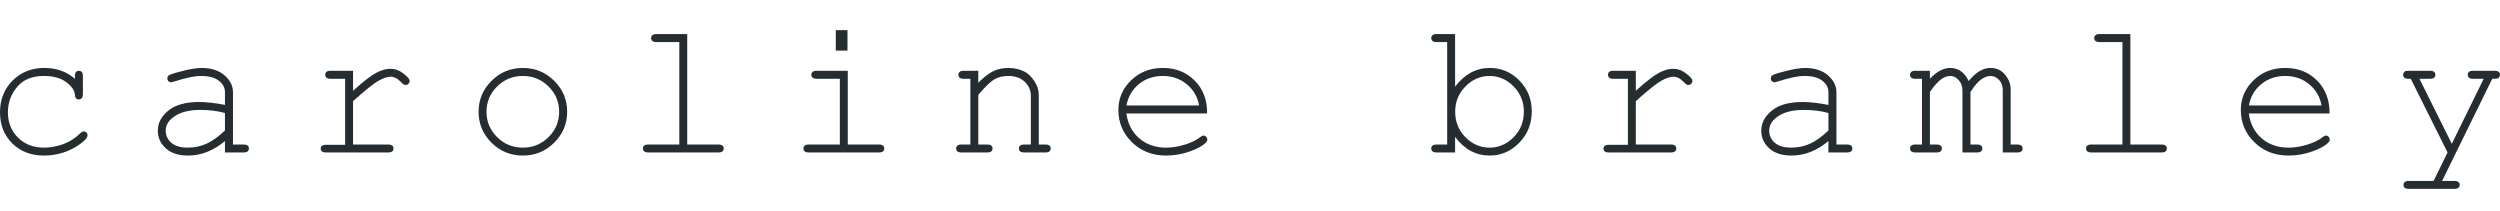 <?xml version="1.0" encoding="UTF-8"?>
<svg width="415px" height="35px" viewBox="0 0 415 35" version="1.1" xmlns="http://www.w3.org/2000/svg" xmlns:xlink="http://www.w3.org/1999/xlink">
    <g id="Artboard" stroke="none" stroke-width="1" fill="none" fill-rule="evenodd">
        <g id="logo-text" transform="translate(-0, 5)" fill="#262D31">
            <path d="M12.432,8.079 L12.432,7.64 C12.432,7.317 12.495,7.087 12.62,6.951 C12.744,6.816 12.902,6.749 13.089,6.749 C13.287,6.749 13.45,6.816 13.575,6.951 C13.7,7.087 13.762,7.317 13.762,7.64 L13.762,10.616 C13.752,10.939 13.685,11.169 13.56,11.305 C13.444,11.44 13.287,11.507 13.089,11.507 C12.912,11.507 12.762,11.451 12.635,11.335 C12.521,11.21 12.452,11.006 12.432,10.724 C12.37,9.983 11.879,9.28 10.96,8.61 C10.052,7.943 8.826,7.61 7.28,7.61 C5.328,7.61 3.846,8.219 2.834,9.441 C1.821,10.661 1.315,12.06 1.315,13.638 C1.315,15.338 1.874,16.743 2.991,17.849 C4.108,18.955 5.552,19.508 7.328,19.508 C8.35,19.508 9.389,19.321 10.444,18.945 C11.509,18.568 12.469,17.963 13.323,17.128 C13.543,16.919 13.737,16.816 13.904,16.816 C14.081,16.816 14.227,16.879 14.341,17.003 C14.468,17.117 14.531,17.264 14.531,17.442 C14.531,17.89 14.003,18.46 12.949,19.149 C11.247,20.266 9.353,20.823 7.265,20.823 C5.146,20.823 3.402,20.15 2.036,18.805 C0.678,17.447 0,15.729 0,13.653 C0,11.533 0.695,9.775 2.083,8.376 C3.482,6.977 5.24,6.278 7.36,6.278 C9.374,6.278 11.064,6.878 12.432,8.079 Z M40.426,20.307 L37.342,20.307 L37.342,18.413 C35.434,20.021 33.391,20.823 31.222,20.823 C29.645,20.823 28.414,20.427 27.527,19.633 C26.638,18.83 26.195,17.849 26.195,16.689 C26.195,15.417 26.78,14.305 27.949,13.356 C29.117,12.404 30.824,11.931 33.068,11.931 C33.673,11.931 34.332,11.972 35.042,12.056 C35.752,12.129 36.518,12.249 37.342,12.415 L37.342,10.287 C37.342,9.566 37.009,8.94 36.342,8.408 C35.672,7.874 34.672,7.61 33.335,7.61 C32.311,7.61 30.876,7.907 29.029,8.501 C28.695,8.606 28.48,8.658 28.388,8.658 C28.22,8.658 28.074,8.595 27.949,8.47 C27.835,8.346 27.777,8.189 27.777,8.001 C27.777,7.823 27.828,7.683 27.934,7.577 C28.08,7.42 28.67,7.207 29.703,6.936 C31.33,6.497 32.563,6.278 33.398,6.278 C35.057,6.278 36.35,6.691 37.28,7.515 C38.21,8.328 38.675,9.254 38.675,10.287 L38.675,18.992 L40.426,18.992 C40.751,18.992 40.982,19.054 41.117,19.179 C41.253,19.295 41.319,19.45 41.319,19.648 C41.319,19.838 41.253,19.993 41.117,20.12 C40.982,20.244 40.751,20.307 40.426,20.307 Z M37.342,16.659 L37.342,13.762 C36.727,13.584 36.075,13.455 35.386,13.371 C34.698,13.287 33.972,13.246 33.208,13.246 C31.299,13.246 29.806,13.657 28.732,14.483 C27.916,15.099 27.51,15.835 27.51,16.689 C27.51,17.483 27.817,18.15 28.433,18.695 C29.061,19.237 29.967,19.508 31.157,19.508 C32.296,19.508 33.35,19.285 34.321,18.835 C35.302,18.376 36.309,17.651 37.342,16.659 Z M54.864,6.749 L58.605,6.749 L58.605,10.067 C60.318,8.522 61.596,7.53 62.442,7.093 C63.298,6.643 64.086,6.42 64.807,6.42 C65.588,6.42 66.313,6.684 66.983,7.218 C67.661,7.739 68.001,8.137 68.001,8.408 C68.001,8.606 67.932,8.772 67.796,8.91 C67.671,9.034 67.51,9.097 67.312,9.097 C67.207,9.097 67.118,9.082 67.045,9.049 C66.972,9.008 66.836,8.888 66.638,8.69 C66.273,8.324 65.954,8.072 65.683,7.937 C65.412,7.801 65.145,7.734 64.884,7.734 C64.31,7.734 63.617,7.965 62.801,8.423 C61.999,8.882 60.6,10.005 58.605,11.789 L58.605,18.992 L64.43,18.992 C64.753,18.992 64.983,19.054 65.119,19.179 C65.255,19.295 65.323,19.45 65.323,19.648 C65.323,19.838 65.255,19.993 65.119,20.12 C64.983,20.244 64.753,20.307 64.43,20.307 L54.111,20.307 C53.799,20.307 53.575,20.249 53.44,20.135 C53.304,20.01 53.235,19.853 53.235,19.665 C53.235,19.487 53.298,19.341 53.423,19.226 C53.558,19.102 53.788,19.039 54.111,19.039 L57.29,19.039 L57.29,8.079 L54.864,8.079 C54.55,8.079 54.326,8.016 54.191,7.892 C54.055,7.765 53.986,7.603 53.986,7.405 C53.986,7.218 54.049,7.061 54.176,6.936 C54.311,6.811 54.54,6.749 54.864,6.749 Z M94.148,13.558 C94.148,15.564 93.427,17.275 91.987,18.695 C90.556,20.113 88.83,20.823 86.805,20.823 C84.759,20.823 83.022,20.113 81.591,18.695 C80.162,17.264 79.445,15.553 79.445,13.558 C79.445,11.554 80.162,9.843 81.591,8.423 C83.022,6.992 84.759,6.278 86.805,6.278 C88.83,6.278 90.556,6.988 91.987,8.408 C93.427,9.826 94.148,11.544 94.148,13.558 Z M92.816,13.558 C92.816,11.909 92.226,10.506 91.047,9.346 C89.878,8.189 88.458,7.61 86.788,7.61 C85.118,7.61 83.693,8.193 82.514,9.364 C81.346,10.521 80.76,11.92 80.76,13.558 C80.76,15.187 81.346,16.586 82.514,17.754 C83.693,18.923 85.118,19.508 86.788,19.508 C88.458,19.508 89.878,18.929 91.047,17.77 C92.226,16.601 92.816,15.198 92.816,13.558 Z M108.976,0.656 L114.08,0.656 L114.08,18.992 L119.247,18.992 C119.57,18.992 119.801,19.054 119.936,19.179 C120.072,19.295 120.138,19.45 120.138,19.648 C120.138,19.838 120.072,19.993 119.936,20.12 C119.801,20.244 119.57,20.307 119.247,20.307 L107.598,20.307 C107.284,20.307 107.06,20.244 106.925,20.12 C106.789,19.993 106.72,19.838 106.72,19.648 C106.72,19.45 106.789,19.295 106.925,19.179 C107.06,19.054 107.284,18.992 107.598,18.992 L112.765,18.992 L112.765,1.988 L108.976,1.988 C108.662,1.988 108.433,1.926 108.287,1.799 C108.151,1.674 108.083,1.513 108.083,1.315 C108.083,1.128 108.151,0.971 108.287,0.846 C108.423,0.719 108.653,0.656 108.976,0.656 Z M138.741,0 L140.682,0 L140.682,3.398 L138.741,3.398 L138.741,0 Z M135.577,6.749 L140.729,6.749 L140.729,18.992 L145.896,18.992 C146.219,18.992 146.449,19.054 146.585,19.179 C146.721,19.295 146.787,19.45 146.787,19.648 C146.787,19.838 146.721,19.993 146.585,20.12 C146.449,20.244 146.219,20.307 145.896,20.307 L134.247,20.307 C133.933,20.307 133.709,20.244 133.574,20.12 C133.438,19.993 133.369,19.838 133.369,19.648 C133.369,19.45 133.438,19.295 133.574,19.179 C133.709,19.054 133.933,18.992 134.247,18.992 L139.414,18.992 L139.414,8.079 L135.577,8.079 C135.265,8.079 135.035,8.016 134.889,7.892 C134.753,7.765 134.684,7.61 134.684,7.42 C134.684,7.222 134.753,7.061 134.889,6.936 C135.024,6.811 135.254,6.749 135.577,6.749 Z M159.973,6.749 L162.398,6.749 L162.398,8.735 C163.317,7.808 164.148,7.166 164.888,6.811 C165.629,6.456 166.464,6.278 167.393,6.278 C168.396,6.278 169.309,6.493 170.133,6.921 C170.718,7.233 171.245,7.756 171.715,8.486 C172.194,9.206 172.436,9.947 172.436,10.709 L172.436,18.992 L173.546,18.992 C173.86,18.992 174.084,19.054 174.22,19.179 C174.355,19.295 174.424,19.45 174.424,19.648 C174.424,19.838 174.355,19.993 174.22,20.12 C174.084,20.244 173.86,20.307 173.546,20.307 L170.023,20.307 C169.7,20.307 169.47,20.244 169.334,20.12 C169.199,19.993 169.132,19.838 169.132,19.648 C169.132,19.45 169.199,19.295 169.334,19.179 C169.47,19.054 169.7,18.992 170.023,18.992 L171.121,18.992 L171.121,10.928 C171.121,9.998 170.781,9.217 170.103,8.58 C169.423,7.932 168.514,7.61 167.378,7.61 C166.511,7.61 165.76,7.786 165.123,8.141 C164.486,8.486 163.578,9.353 162.398,10.741 L162.398,18.992 L163.885,18.992 C164.2,18.992 164.423,19.054 164.559,19.179 C164.695,19.295 164.763,19.45 164.763,19.648 C164.763,19.838 164.695,19.993 164.559,20.12 C164.423,20.244 164.2,20.307 163.885,20.307 L159.596,20.307 C159.282,20.307 159.058,20.244 158.923,20.12 C158.787,19.993 158.718,19.838 158.718,19.648 C158.718,19.45 158.787,19.295 158.923,19.179 C159.058,19.054 159.282,18.992 159.596,18.992 L161.083,18.992 L161.083,8.079 L159.973,8.079 C159.659,8.079 159.435,8.016 159.299,7.892 C159.164,7.765 159.095,7.603 159.095,7.405 C159.095,7.218 159.164,7.061 159.299,6.936 C159.435,6.811 159.659,6.749 159.973,6.749 Z M200.384,13.84 L186.981,13.84 C187.212,15.542 187.92,16.915 189.11,17.959 C190.31,18.992 191.793,19.508 193.558,19.508 C194.537,19.508 195.566,19.347 196.642,19.022 C197.716,18.699 198.594,18.271 199.272,17.739 C199.47,17.582 199.642,17.505 199.788,17.505 C199.956,17.505 200.102,17.572 200.227,17.707 C200.352,17.832 200.414,17.985 200.414,18.161 C200.414,18.34 200.33,18.512 200.165,18.678 C199.663,19.201 198.77,19.691 197.488,20.15 C196.214,20.599 194.903,20.823 193.558,20.823 C191.303,20.823 189.417,20.087 187.904,18.615 C186.402,17.135 185.649,15.344 185.649,13.246 C185.649,11.335 186.355,9.697 187.765,8.328 C189.183,6.962 190.937,6.278 193.024,6.278 C195.174,6.278 196.943,6.983 198.333,8.391 C199.721,9.79 200.404,11.606 200.384,13.84 Z M186.996,12.51 L199.052,12.51 C198.792,11.059 198.103,9.88 196.986,8.972 C195.88,8.064 194.559,7.61 193.024,7.61 C191.49,7.61 190.171,8.057 189.062,8.955 C187.956,9.852 187.267,11.038 186.996,12.51 Z M238.463,0.656 L241.547,0.656 L241.547,9.379 C243.133,7.311 245.048,6.278 247.293,6.278 C249.214,6.278 250.859,6.977 252.225,8.376 C253.592,9.764 254.276,11.47 254.276,13.496 C254.276,15.542 253.583,17.275 252.193,18.695 C250.815,20.113 249.182,20.823 247.293,20.823 C244.996,20.823 243.081,19.79 241.547,17.724 L241.547,20.307 L238.463,20.307 C238.148,20.307 237.925,20.244 237.789,20.12 C237.654,19.993 237.585,19.838 237.585,19.648 C237.585,19.45 237.654,19.295 237.789,19.179 C237.925,19.054 238.148,18.992 238.463,18.992 L240.232,18.992 L240.232,1.988 L238.463,1.988 C238.148,1.988 237.925,1.926 237.789,1.799 C237.654,1.674 237.585,1.513 237.585,1.315 C237.585,1.128 237.654,0.971 237.789,0.846 C237.925,0.719 238.148,0.656 238.463,0.656 Z M252.961,13.558 C252.961,11.899 252.393,10.496 251.254,9.346 C250.116,8.189 248.786,7.61 247.262,7.61 C245.739,7.61 244.407,8.189 243.268,9.346 C242.132,10.496 241.562,11.899 241.562,13.558 C241.562,15.217 242.132,16.627 243.268,17.787 C244.407,18.934 245.739,19.508 247.262,19.508 C248.786,19.508 250.116,18.934 251.254,17.787 C252.393,16.627 252.961,15.217 252.961,13.558 Z M267.804,6.749 L271.546,6.749 L271.546,10.067 C273.259,8.522 274.538,7.53 275.383,7.093 C276.238,6.643 277.025,6.42 277.746,6.42 C278.53,6.42 279.255,6.684 279.922,7.218 C280.602,7.739 280.94,8.137 280.94,8.408 C280.94,8.606 280.873,8.772 280.738,8.91 C280.613,9.034 280.449,9.097 280.251,9.097 C280.148,9.097 280.058,9.082 279.987,9.049 C279.913,9.008 279.778,8.888 279.578,8.69 C279.214,8.324 278.895,8.072 278.624,7.937 C278.351,7.801 278.086,7.734 277.826,7.734 C277.251,7.734 276.556,7.965 275.743,8.423 C274.938,8.882 273.541,10.005 271.546,11.789 L271.546,18.992 L277.372,18.992 C277.695,18.992 277.925,19.054 278.06,19.179 C278.196,19.295 278.263,19.45 278.263,19.648 C278.263,19.838 278.196,19.993 278.06,20.12 C277.925,20.244 277.695,20.307 277.372,20.307 L267.053,20.307 C266.741,20.307 266.515,20.249 266.379,20.135 C266.244,20.01 266.177,19.853 266.177,19.665 C266.177,19.487 266.239,19.341 266.364,19.226 C266.5,19.102 266.73,19.039 267.053,19.039 L270.231,19.039 L270.231,8.079 L267.804,8.079 C267.492,8.079 267.266,8.016 267.13,7.892 C266.995,7.765 266.928,7.603 266.928,7.405 C266.928,7.218 266.99,7.061 267.115,6.936 C267.251,6.811 267.481,6.749 267.804,6.749 Z M306.603,20.307 L303.519,20.307 L303.519,18.413 C301.608,20.021 299.568,20.823 297.397,20.823 C295.821,20.823 294.588,20.427 293.702,19.633 C292.815,18.83 292.372,17.849 292.372,16.689 C292.372,15.417 292.955,14.305 294.126,13.356 C295.294,12.404 297.001,11.931 299.245,11.931 C299.85,11.931 300.506,11.972 301.217,12.056 C301.927,12.129 302.695,12.249 303.519,12.415 L303.519,10.287 C303.519,9.566 303.186,8.94 302.516,8.408 C301.849,7.874 300.846,7.61 299.51,7.61 C298.488,7.61 297.052,7.907 295.206,8.501 C294.87,8.606 294.657,8.658 294.562,8.658 C294.397,8.658 294.25,8.595 294.126,8.47 C294.009,8.346 293.951,8.189 293.951,8.001 C293.951,7.823 294.005,7.683 294.108,7.577 C294.255,7.42 294.844,7.207 295.877,6.936 C297.506,6.497 298.737,6.278 299.572,6.278 C301.234,6.278 302.527,6.691 303.457,7.515 C304.384,8.328 304.849,9.254 304.849,10.287 L304.849,18.992 L306.603,18.992 C306.926,18.992 307.156,19.054 307.292,19.179 C307.427,19.295 307.496,19.45 307.496,19.648 C307.496,19.838 307.427,19.993 307.292,20.12 C307.156,20.244 306.926,20.307 306.603,20.307 Z M303.519,16.659 L303.519,13.762 C302.904,13.584 302.25,13.455 301.561,13.371 C300.872,13.287 300.147,13.246 299.385,13.246 C297.474,13.246 295.983,13.657 294.907,14.483 C294.093,15.099 293.687,15.835 293.687,16.689 C293.687,17.483 293.994,18.15 294.61,18.695 C295.236,19.237 296.144,19.508 297.334,19.508 C298.473,19.508 299.527,19.285 300.498,18.835 C301.479,18.376 302.486,17.651 303.519,16.659 Z M317.94,6.749 L320.366,6.749 L320.366,8.079 C321.482,6.878 322.606,6.278 323.734,6.278 C324.411,6.278 325.005,6.46 325.518,6.826 C326.03,7.181 326.456,7.724 326.802,8.455 C327.386,7.724 327.975,7.181 328.571,6.826 C329.176,6.46 329.781,6.278 330.388,6.278 C331.337,6.278 332.094,6.585 332.658,7.201 C333.398,7.995 333.769,8.862 333.769,9.8 L333.769,18.992 L334.881,18.992 C335.193,18.992 335.417,19.054 335.553,19.179 C335.69,19.295 335.757,19.45 335.757,19.648 C335.757,19.838 335.69,19.993 335.553,20.12 C335.417,20.244 335.193,20.307 334.881,20.307 L332.454,20.307 L332.454,9.925 C332.454,9.258 332.249,8.705 331.842,8.266 C331.436,7.829 330.967,7.61 330.433,7.61 C329.953,7.61 329.447,7.793 328.916,8.156 C328.382,8.511 327.777,9.217 327.099,10.27 L327.099,18.992 L328.195,18.992 C328.509,18.992 328.733,19.054 328.868,19.179 C329.004,19.295 329.071,19.45 329.071,19.648 C329.071,19.838 329.004,19.993 328.868,20.12 C328.733,20.244 328.509,20.307 328.195,20.307 L325.767,20.307 L325.767,10.02 C325.767,9.321 325.558,8.746 325.141,8.298 C324.734,7.838 324.276,7.61 323.764,7.61 C323.295,7.61 322.83,7.76 322.371,8.064 C321.734,8.492 321.065,9.226 320.366,10.27 L320.366,18.992 L321.478,18.992 C321.79,18.992 322.016,19.054 322.152,19.179 C322.287,19.295 322.354,19.45 322.354,19.648 C322.354,19.838 322.287,19.993 322.152,20.12 C322.016,20.244 321.79,20.307 321.478,20.307 L317.94,20.307 C317.626,20.307 317.402,20.244 317.267,20.12 C317.131,19.993 317.062,19.838 317.062,19.648 C317.062,19.45 317.131,19.295 317.267,19.179 C317.402,19.054 317.626,18.992 317.94,18.992 L319.051,18.992 L319.051,8.079 L317.94,8.079 C317.626,8.079 317.402,8.016 317.267,7.892 C317.131,7.765 317.062,7.603 317.062,7.405 C317.062,7.218 317.131,7.061 317.267,6.936 C317.402,6.811 317.626,6.749 317.94,6.749 Z M348.534,0.656 L353.638,0.656 L353.638,18.992 L358.806,18.992 C359.128,18.992 359.359,19.054 359.494,19.179 C359.63,19.295 359.697,19.45 359.697,19.648 C359.697,19.838 359.63,19.993 359.494,20.12 C359.359,20.244 359.128,20.307 358.806,20.307 L347.156,20.307 C346.842,20.307 346.618,20.244 346.483,20.12 C346.347,19.993 346.278,19.838 346.278,19.648 C346.278,19.45 346.347,19.295 346.483,19.179 C346.618,19.054 346.842,18.992 347.156,18.992 L352.324,18.992 L352.324,1.988 L348.534,1.988 C348.222,1.988 347.991,1.926 347.845,1.799 C347.71,1.674 347.641,1.513 347.641,1.315 C347.641,1.128 347.71,0.971 347.845,0.846 C347.981,0.719 348.211,0.656 348.534,0.656 Z M386.707,13.84 L373.304,13.84 C373.534,15.542 374.244,16.915 375.432,17.959 C376.633,18.992 378.116,19.508 379.881,19.508 C380.862,19.508 381.888,19.347 382.965,19.022 C384.041,18.699 384.916,18.271 385.594,17.739 C385.792,17.582 385.964,17.505 386.111,17.505 C386.279,17.505 386.425,17.572 386.55,17.707 C386.675,17.832 386.737,17.985 386.737,18.161 C386.737,18.34 386.655,18.512 386.487,18.678 C385.986,19.201 385.093,19.691 383.81,20.15 C382.536,20.599 381.226,20.823 379.881,20.823 C377.625,20.823 375.742,20.087 374.227,18.615 C372.725,17.135 371.974,15.344 371.974,13.246 C371.974,11.335 372.678,9.697 374.087,8.328 C375.505,6.962 377.259,6.278 379.347,6.278 C381.497,6.278 383.268,6.983 384.656,8.391 C386.044,9.79 386.726,11.606 386.707,13.84 Z M373.319,12.51 L385.375,12.51 C385.114,11.059 384.426,9.88 383.309,8.972 C382.203,8.064 380.881,7.61 379.347,7.61 C377.813,7.61 376.493,8.057 375.387,8.955 C374.281,9.852 373.59,11.038 373.319,12.51 Z M403.977,25.035 L406.295,20.307 L400.187,8.079 L399.796,8.079 C399.484,8.079 399.258,8.016 399.122,7.892 C398.987,7.765 398.92,7.61 398.92,7.42 C398.92,7.285 398.95,7.166 399.015,7.061 C399.086,6.947 399.176,6.867 399.279,6.826 C399.395,6.775 399.568,6.749 399.796,6.749 L403.398,6.749 C403.71,6.749 403.934,6.811 404.07,6.936 C404.207,7.061 404.274,7.222 404.274,7.42 C404.274,7.61 404.207,7.765 404.07,7.892 C403.934,8.016 403.71,8.079 403.398,8.079 L401.629,8.079 L406.999,18.867 L412.291,8.079 L410.522,8.079 C410.207,8.079 409.984,8.016 409.848,7.892 C409.712,7.765 409.646,7.603 409.646,7.405 C409.646,7.218 409.712,7.061 409.848,6.936 C409.984,6.811 410.207,6.749 410.522,6.749 L414.107,6.749 C414.43,6.749 414.66,6.811 414.796,6.936 C414.931,7.061 415,7.222 415,7.42 C415,7.556 414.957,7.683 414.873,7.797 C414.791,7.911 414.697,7.991 414.593,8.031 C414.488,8.064 414.195,8.079 413.715,8.079 L405.387,25.035 L407.438,25.035 C407.75,25.035 407.974,25.097 408.111,25.222 C408.247,25.338 408.314,25.495 408.314,25.693 C408.314,25.881 408.247,26.038 408.111,26.163 C407.974,26.287 407.75,26.35 407.438,26.35 L399.858,26.35 C399.546,26.35 399.322,26.294 399.187,26.178 C399.049,26.053 398.982,25.891 398.982,25.693 C398.982,25.495 399.049,25.338 399.187,25.222 C399.322,25.097 399.546,25.035 399.858,25.035 L403.977,25.035 Z" id="Shape"></path>
        </g>
    </g>
</svg>